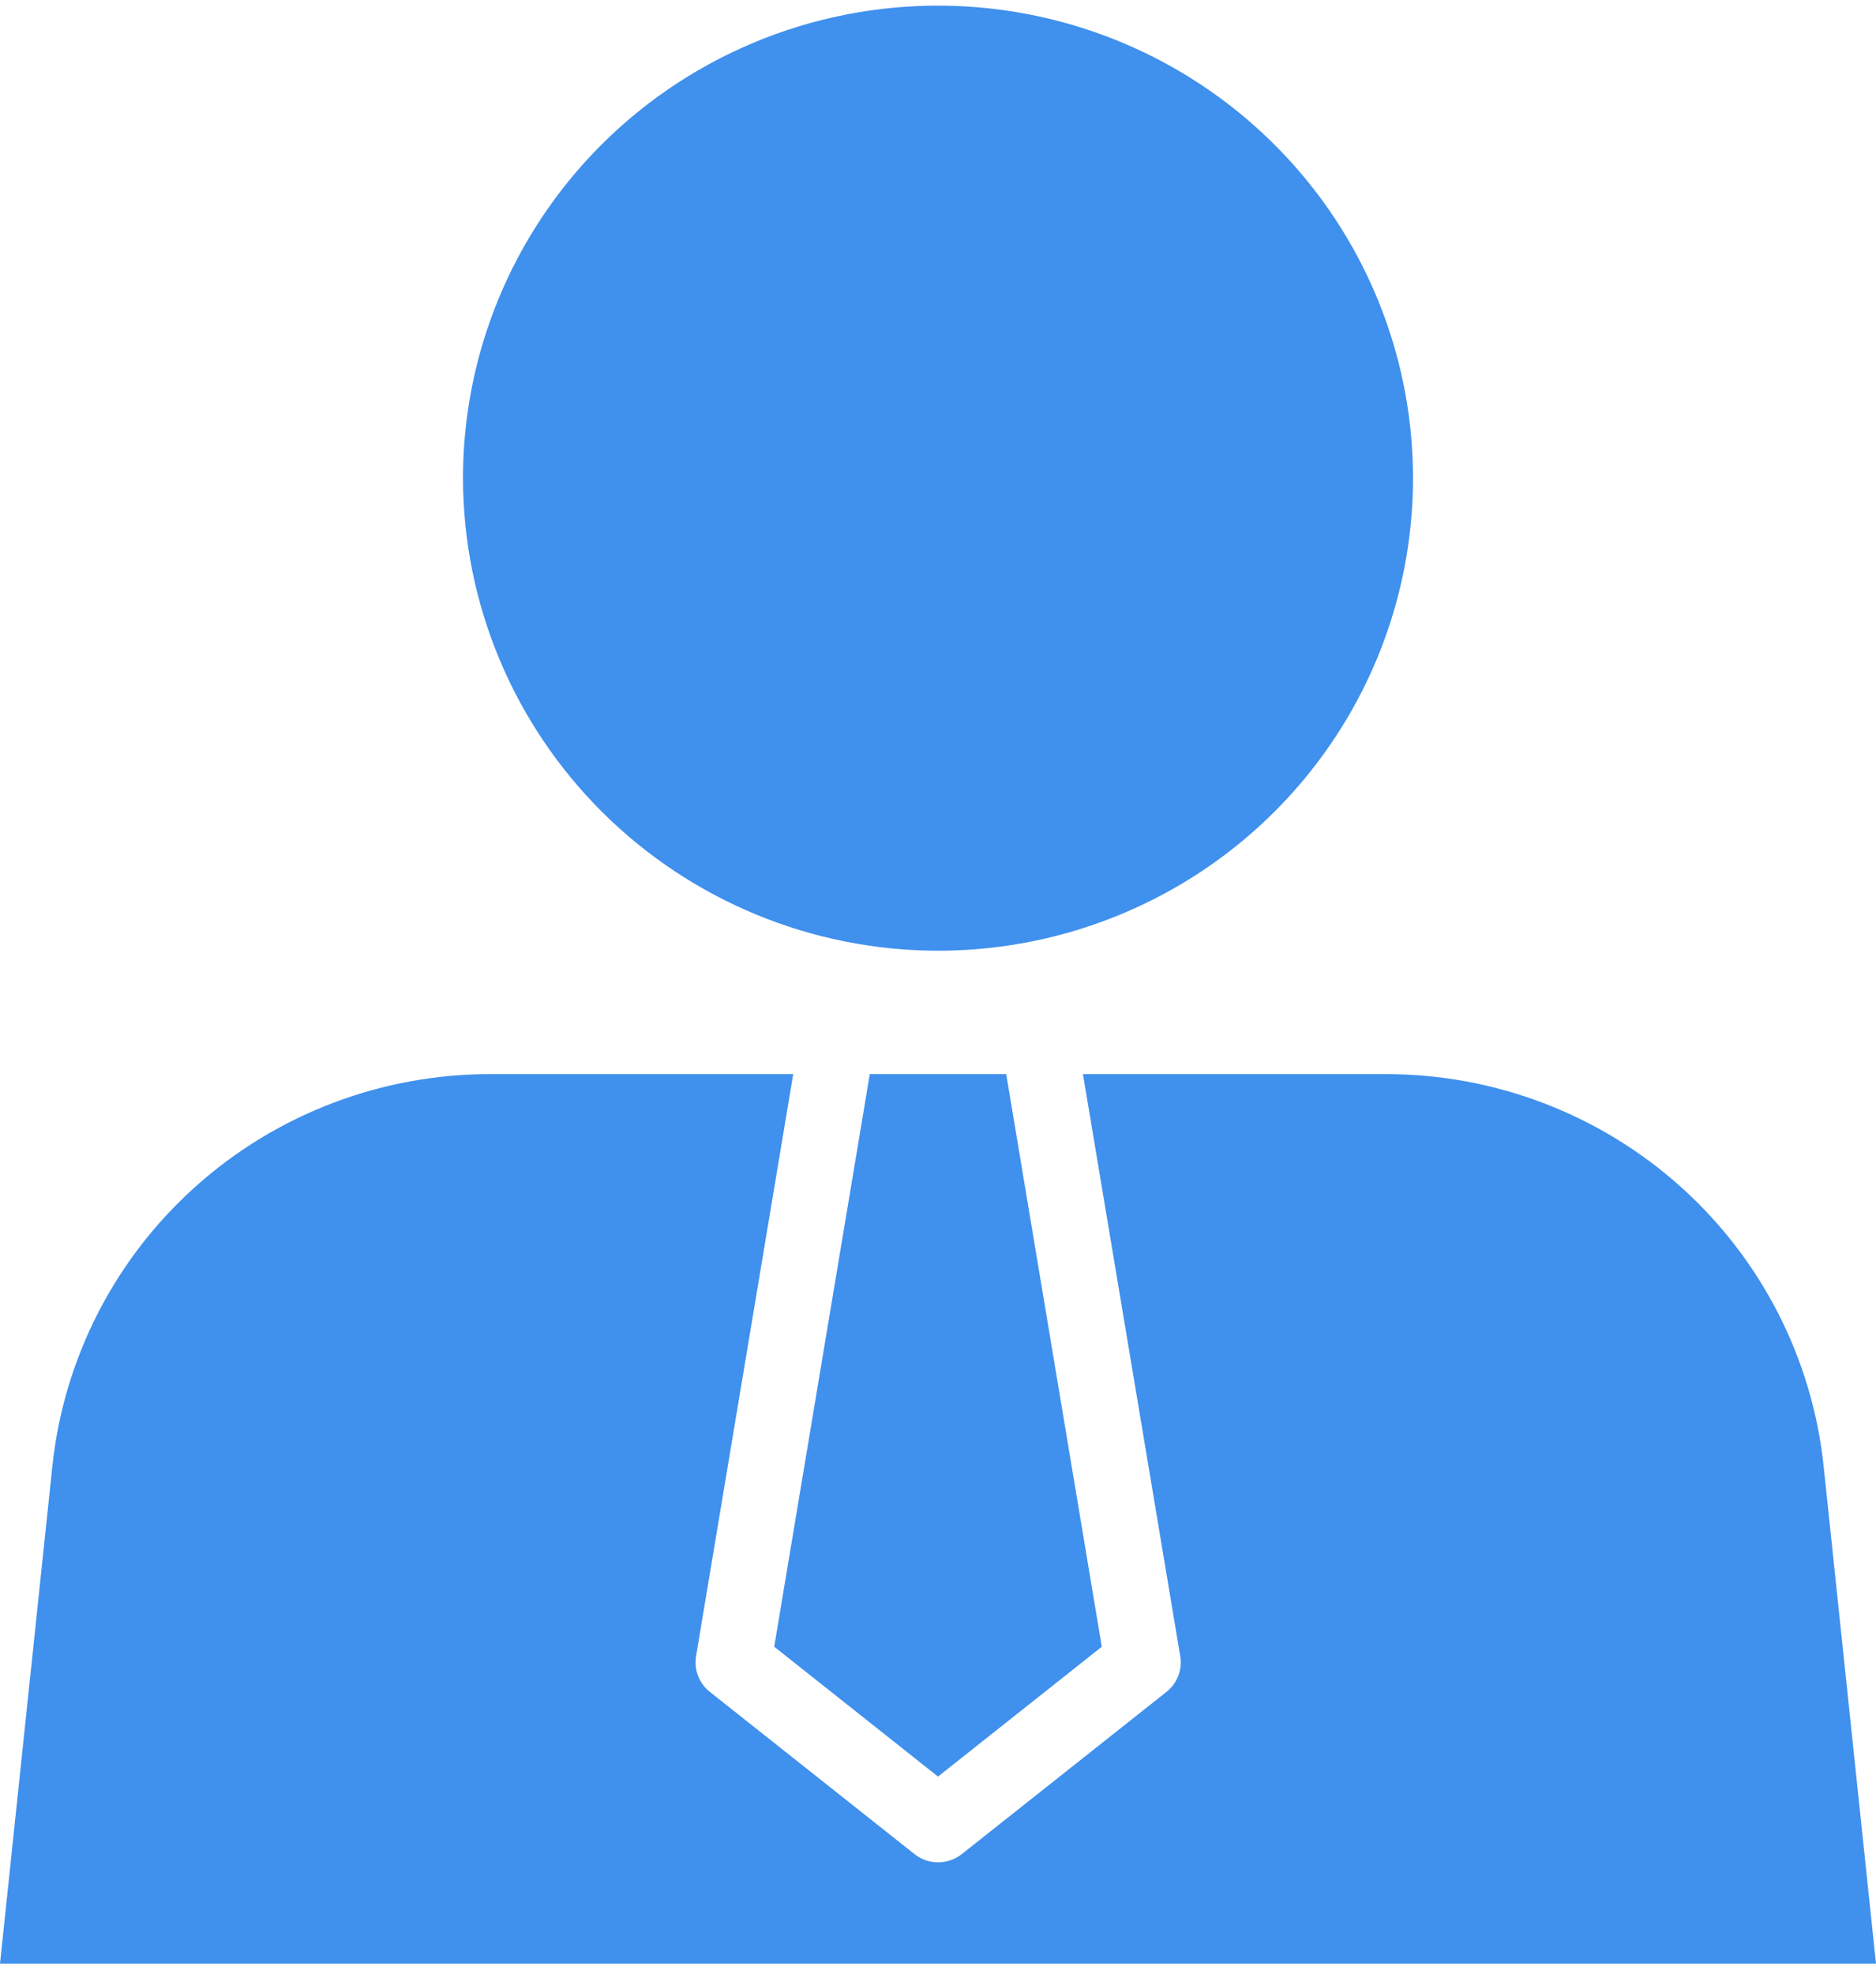 <?xml version="1.0" encoding="UTF-8"?>
<svg xmlns="http://www.w3.org/2000/svg" width="115" height="121" viewBox="0 0 115 121" fill="none">
  <path d="M57.5 58.267C63.259 58.267 68.888 56.568 73.677 53.386C78.465 50.204 82.197 45.681 84.401 40.39C86.605 35.098 87.182 29.276 86.059 23.658C84.936 18.04 82.163 12.88 78.091 8.83C74.019 4.779 68.832 2.021 63.184 0.903C57.535 -0.215 51.681 0.358 46.36 2.549C41.04 4.74 36.492 8.451 33.292 13.213C30.092 17.975 28.383 23.574 28.382 29.302C28.39 36.98 31.46 44.343 36.919 49.773C42.377 55.203 49.779 58.258 57.5 58.267Z" fill="#4090ED"></path>
  <path d="M47.46 100.923L57.5 108.881L67.54 100.923L61.681 65.829H53.319L47.46 100.923Z" fill="#4090ED"></path>
  <path d="M111.796 89.915C111.113 83.3 107.984 77.173 103.016 72.723C98.049 68.272 91.596 65.815 84.91 65.829H66.385L72.35 101.505C72.418 101.91 72.376 102.327 72.228 102.71C72.079 103.094 71.831 103.432 71.508 103.688L58.955 113.635C58.544 113.96 58.034 114.137 57.509 114.137C56.984 114.137 56.474 113.96 56.064 113.635L43.511 103.688C43.188 103.432 42.939 103.094 42.791 102.71C42.643 102.327 42.601 101.91 42.669 101.505L48.625 65.829H30.09C23.404 65.815 16.951 68.272 11.984 72.723C7.016 77.173 3.887 83.3 3.204 89.915L0 120.346H115L111.796 89.915Z" fill="#4090ED"></path>
</svg>
